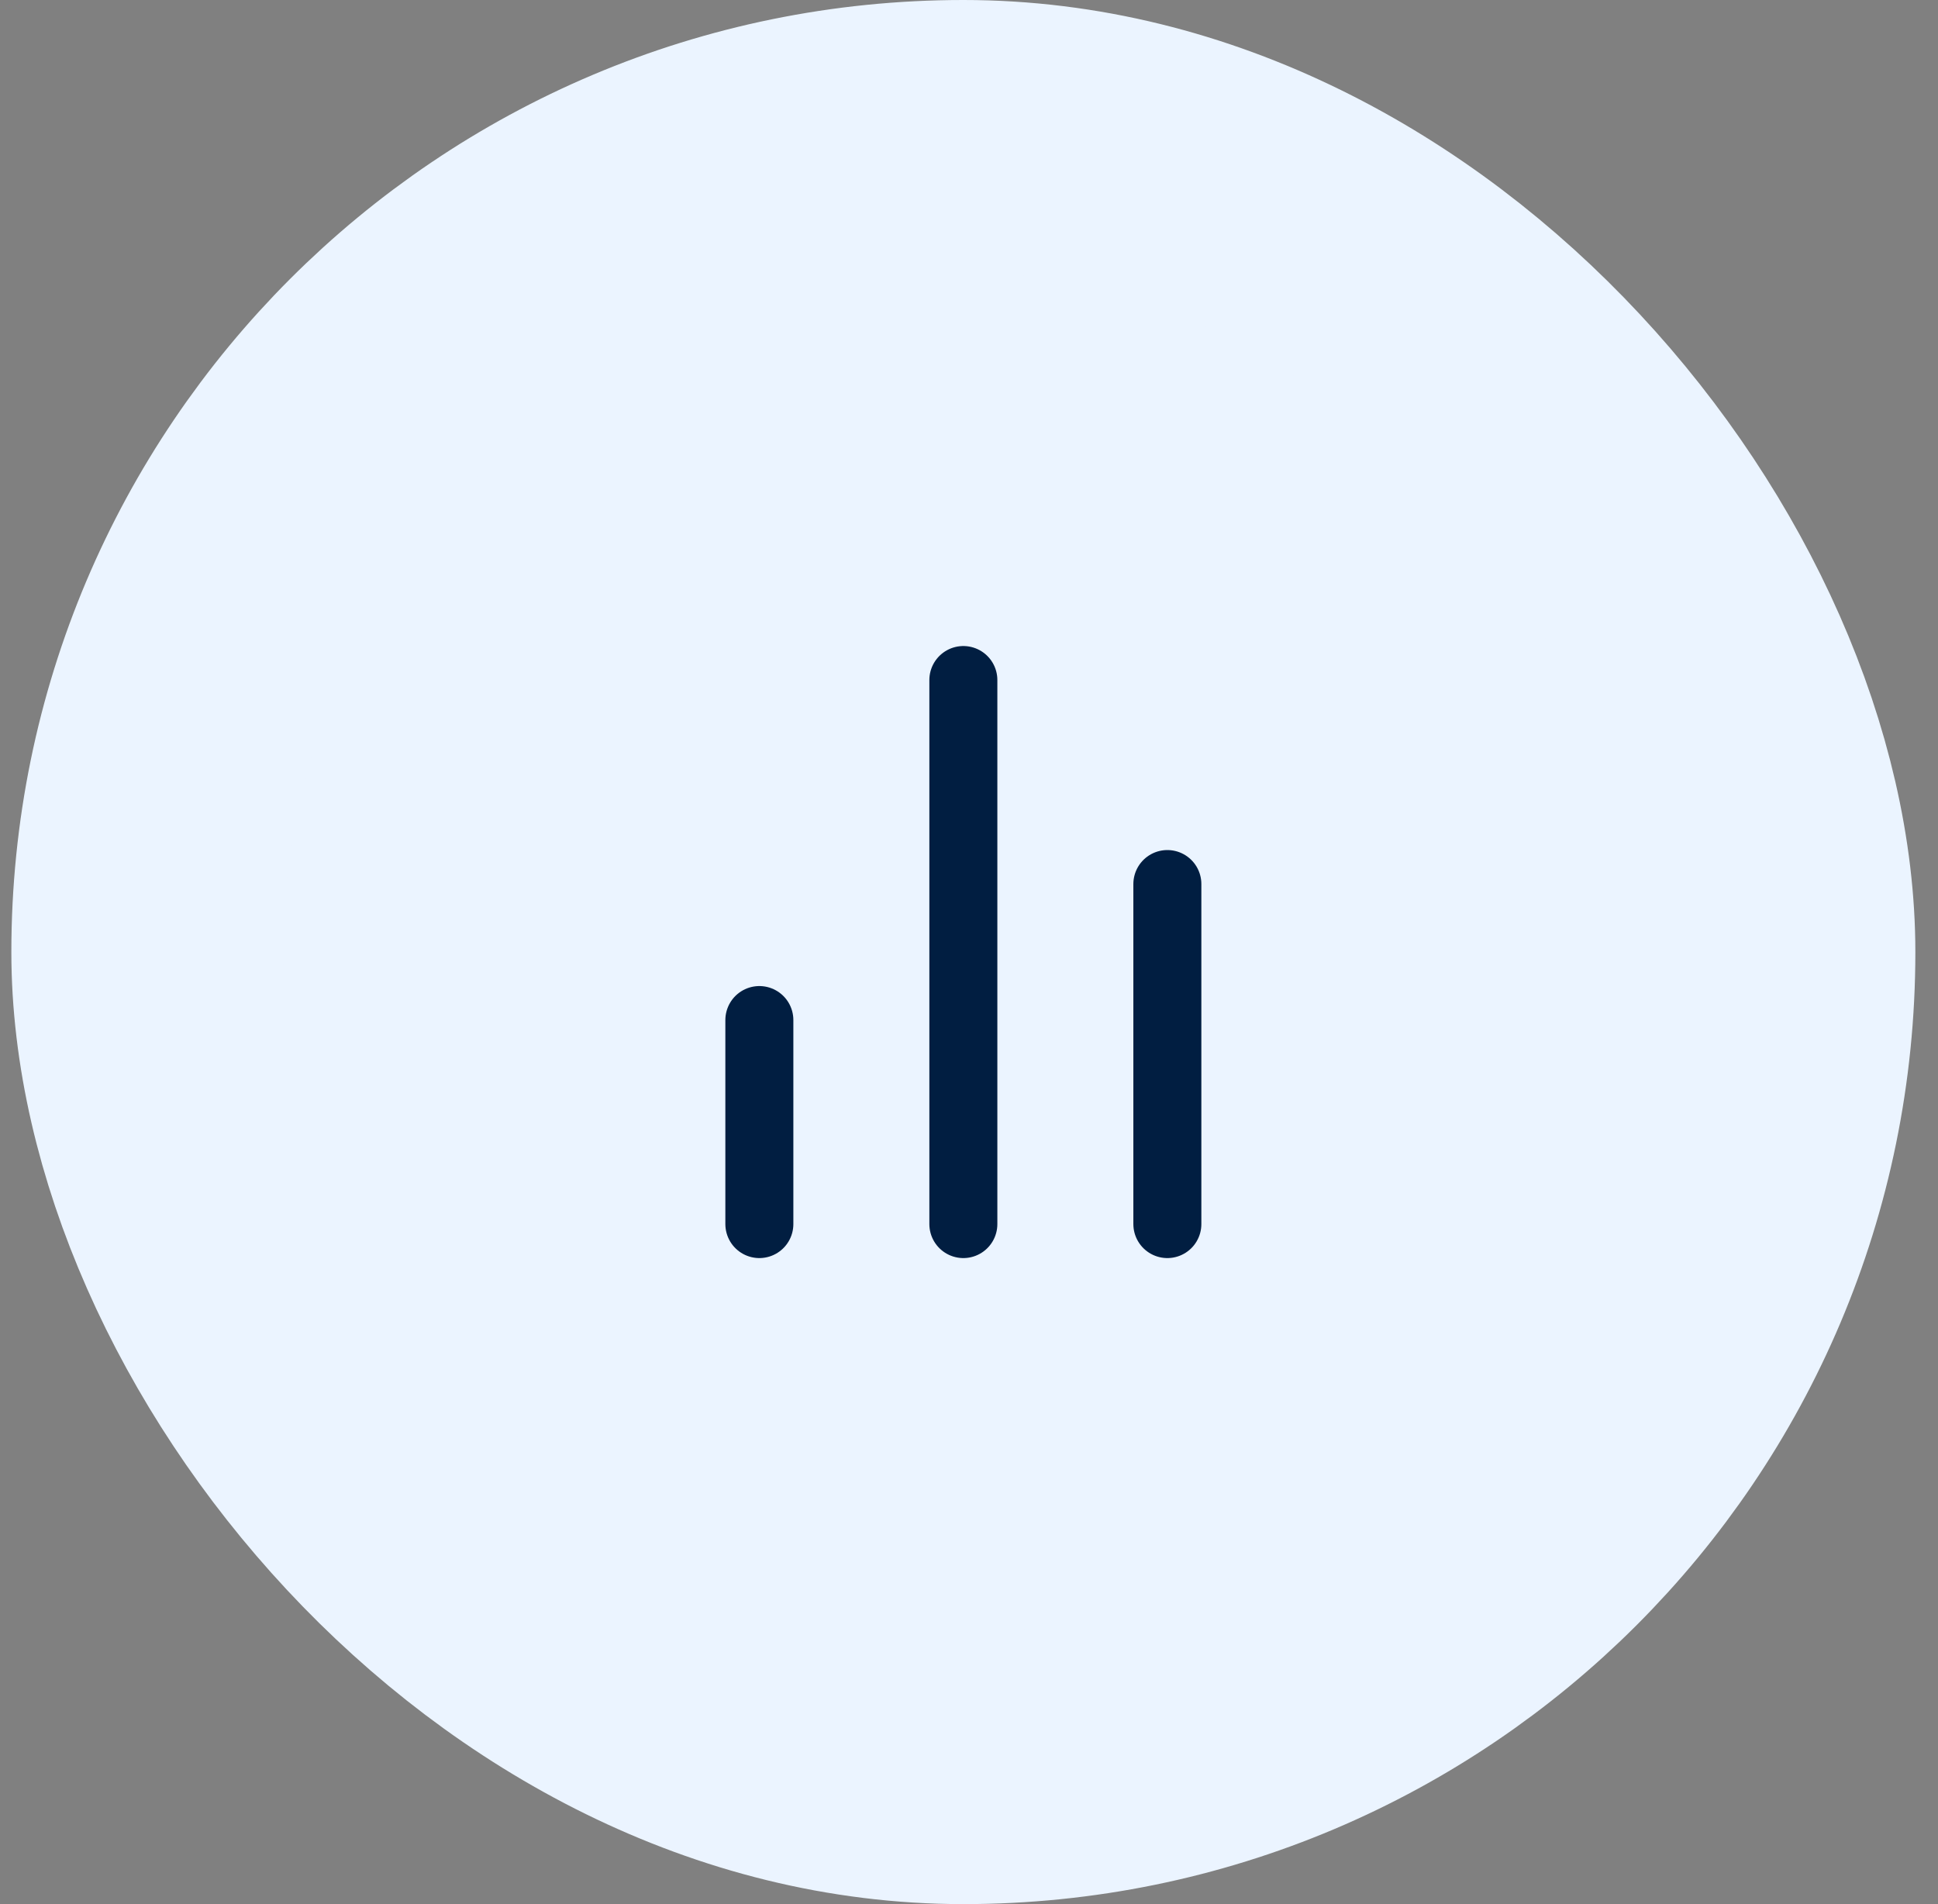 <svg width="57" height="56" viewBox="0 0 57 56" fill="none" xmlns="http://www.w3.org/2000/svg">
<rect x="0" y="0" width="57" height="56" fill="#808080" stroke="none"/>
<rect x="4.334" y="4" width="48" height="48" rx="24" fill="#EBF4FF"/>
<rect x="4.334" y="4" width="48" height="48" rx="24" stroke="#EBF4FF" stroke-width="8"/>
<path d="M34.334 36V26M28.334 36V20M22.334 36V30" stroke="#011E41" stroke-width="2" stroke-linecap="round" stroke-linejoin="round"/>
</svg>
